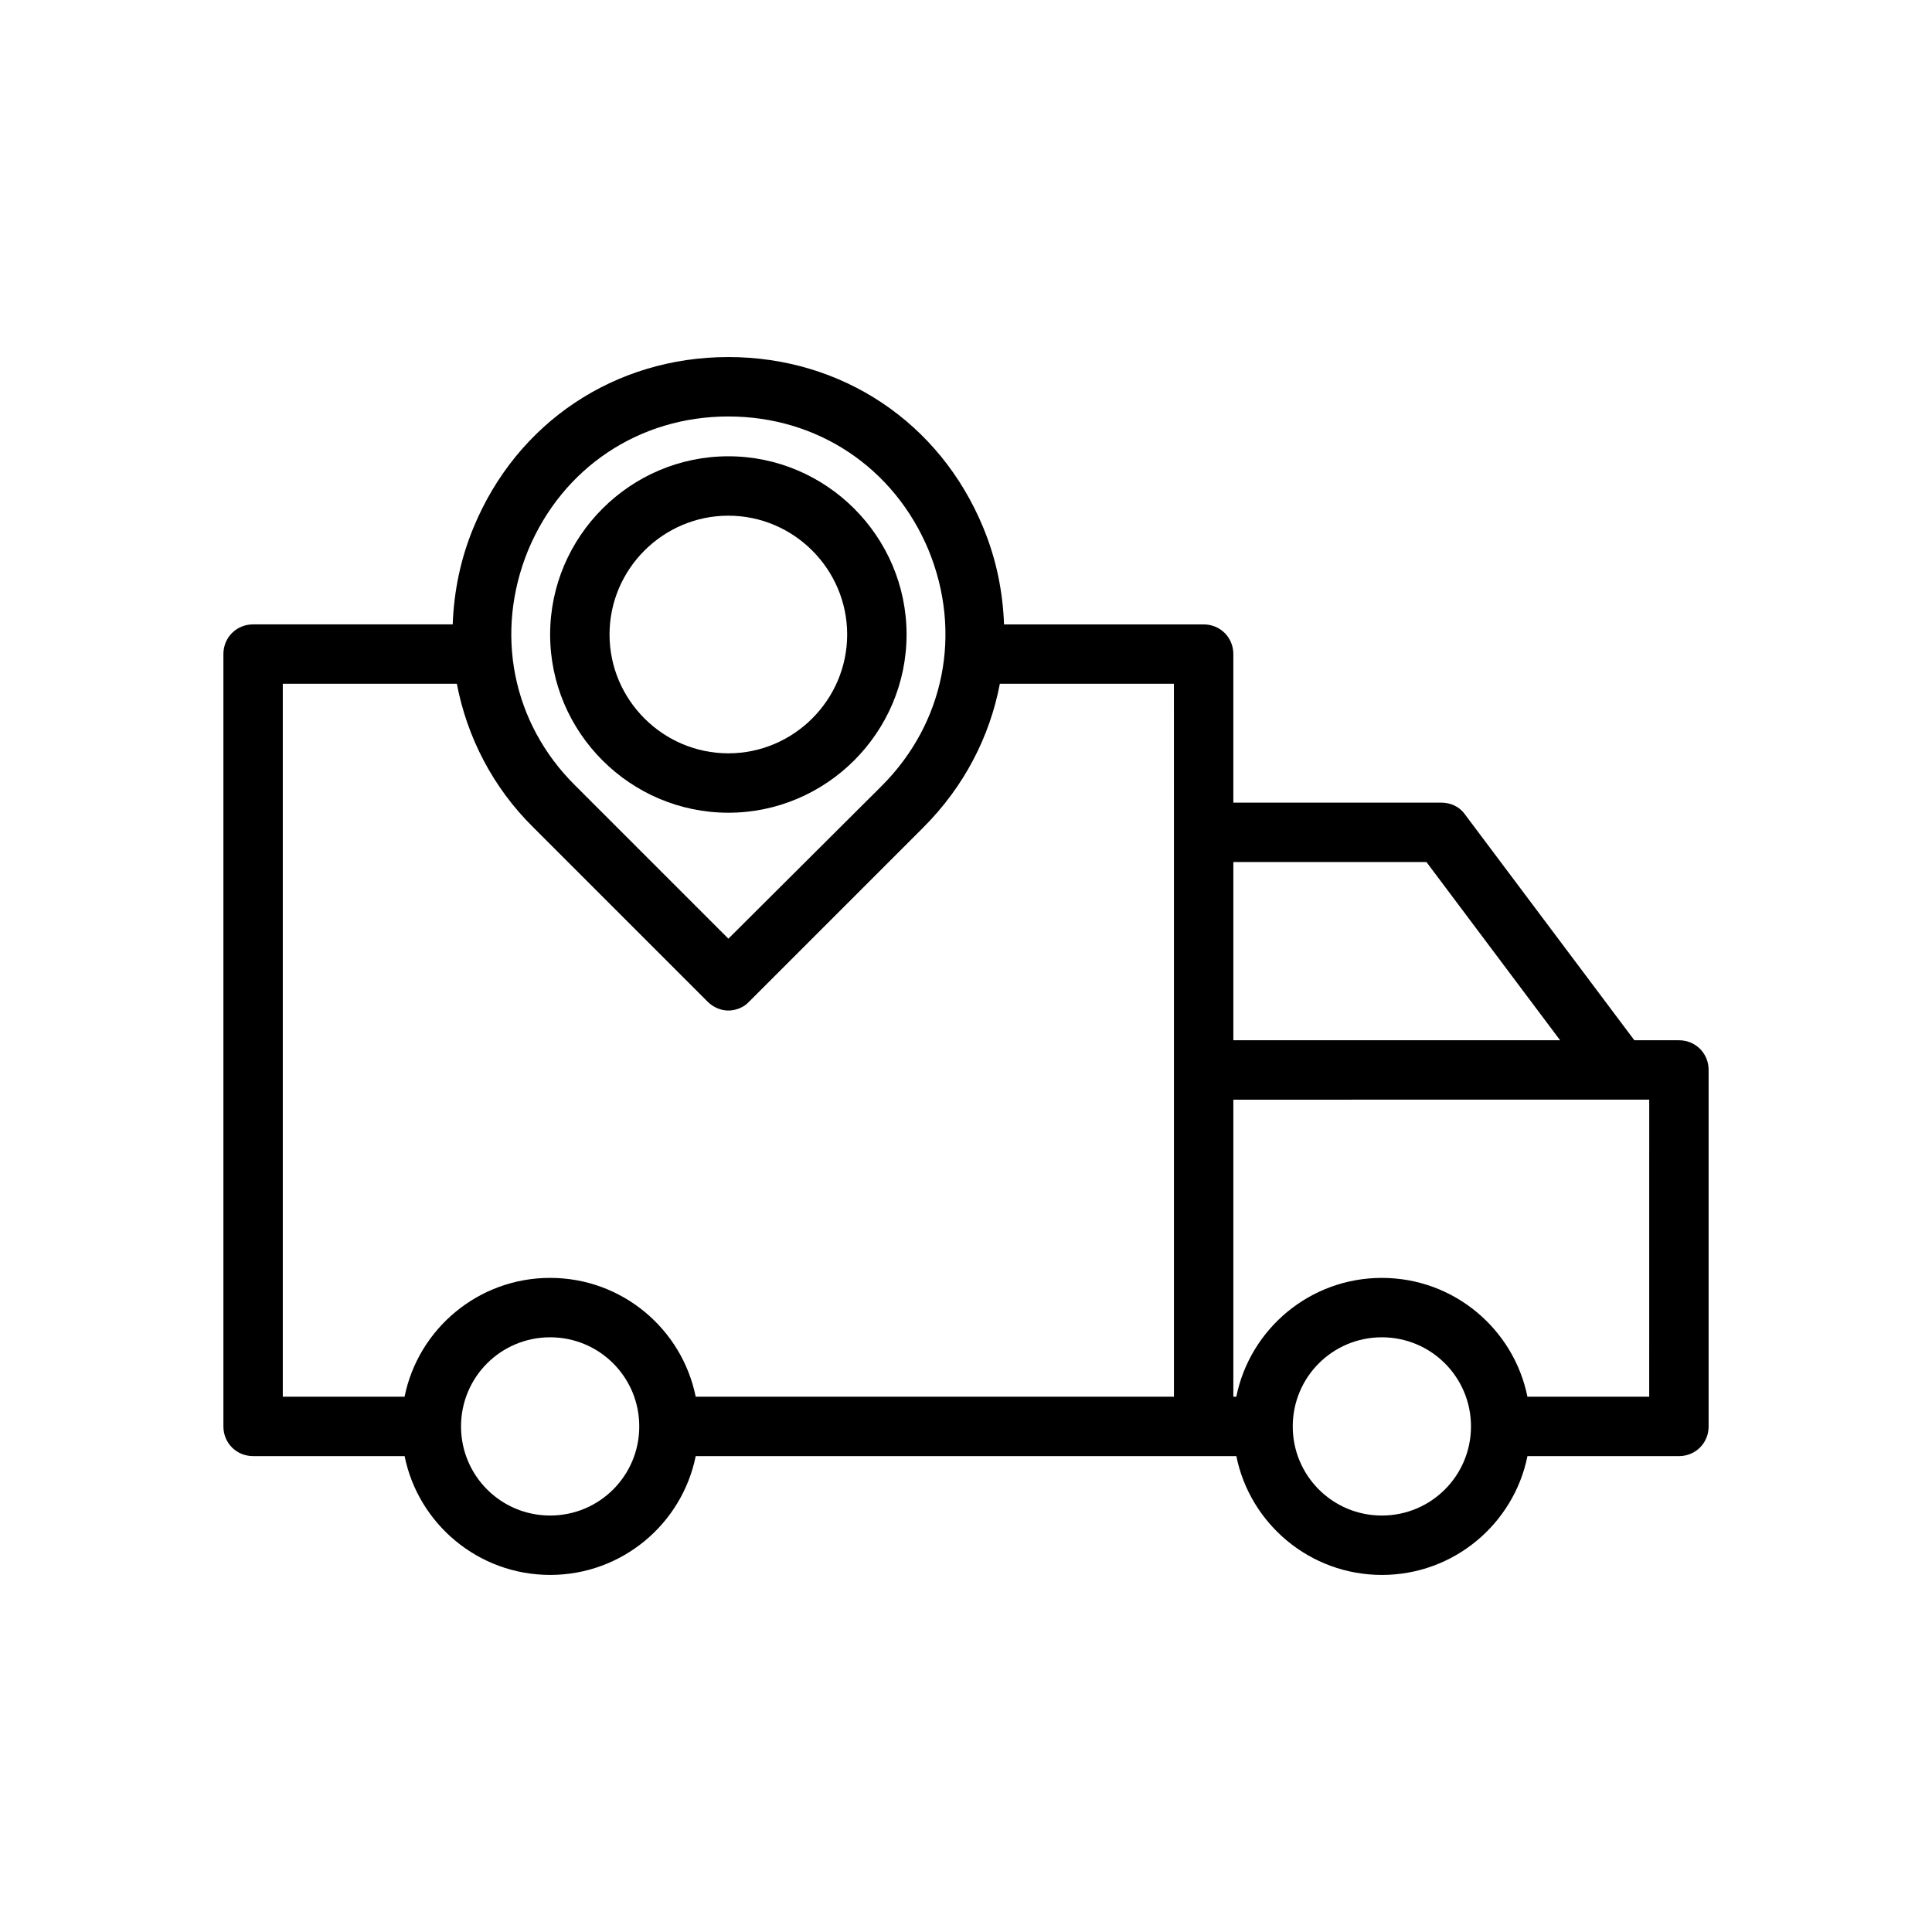 <?xml version="1.0" encoding="UTF-8"?>
<!-- Uploaded to: ICON Repo, www.svgrepo.com, Generator: ICON Repo Mixer Tools -->
<svg fill="#000000" width="800px" height="800px" version="1.1" viewBox="144 144 512 512" xmlns="http://www.w3.org/2000/svg">
 <g>
  <path d="m588.93 419.68h-11.809l-44.871-59.828c-1.418-2.047-3.777-3.148-6.297-3.148h-55.105v-39.359c0-4.41-3.465-7.871-7.871-7.871h-52.898c-0.316-8.66-2.047-17.32-5.512-25.664-11.492-27.867-37.469-45.188-67.539-45.188-30.07 0-56.047 17.32-67.543 45.184-3.465 8.348-5.195 17.008-5.512 25.664h-52.898c-4.41 0-7.871 3.465-7.871 7.871v204.67c0 4.41 3.465 7.871 7.871 7.871h40.148c3.621 17.949 19.523 31.488 38.574 31.488s34.953-13.539 38.574-31.488l134.61 0.004h8.66c3.621 17.949 19.523 31.488 38.574 31.488 19.051 0 34.953-13.539 38.574-31.488h40.141c4.41 0 7.871-3.465 7.871-7.871v-94.465c0.004-4.41-3.461-7.871-7.871-7.871zm-304.96-129.89c9.133-21.883 29.441-35.422 53.059-35.422 23.613 0 43.926 13.539 53.055 35.422 8.973 21.883 4.25 45.816-12.438 62.504l-40.617 40.465-40.621-40.621c-16.688-16.531-21.41-40.461-12.438-62.348zm5.824 255.84c-13.066 0-23.617-10.547-23.617-23.617 0-13.066 10.547-23.617 23.617-23.617 13.066 0 23.617 10.547 23.617 23.617 0 13.066-10.547 23.617-23.617 23.617zm165.31-181.06v149.57h-126.74c-3.621-17.949-19.523-31.488-38.574-31.488-19.051 0-34.953 13.539-38.574 31.488h-32.273v-188.93h46.129c2.676 14.012 9.445 27.395 20.309 38.102l46.129 46.129c1.574 1.574 3.621 2.363 5.512 2.363s4.094-0.789 5.512-2.363l46.129-46.129c10.863-10.863 17.633-24.09 20.309-38.102h46.129zm15.746 7.871h51.168l35.426 47.23h-86.594zm39.359 173.19c-13.066 0-23.617-10.547-23.617-23.617 0-13.066 10.547-23.617 23.617-23.617 13.066 0 23.617 10.547 23.617 23.617 0 13.066-10.551 23.617-23.617 23.617zm70.848-31.488h-32.273c-3.621-17.949-19.523-31.488-38.574-31.488s-34.953 13.539-38.574 31.488h-0.785v-78.719l102.34-0.004h7.871z"/>
  <path d="m337.02 359.38c25.977 0 47.23-21.254 47.23-47.23 0-25.977-21.254-47.23-47.23-47.23-25.977 0-47.23 21.254-47.23 47.23-0.004 25.977 21.25 47.23 47.23 47.23zm0-78.719c17.32 0 31.488 14.168 31.488 31.488 0 17.32-14.168 31.488-31.488 31.488-17.32 0-31.488-14.168-31.488-31.488 0-17.32 14.168-31.488 31.488-31.488z"/>
 </g>
</svg>